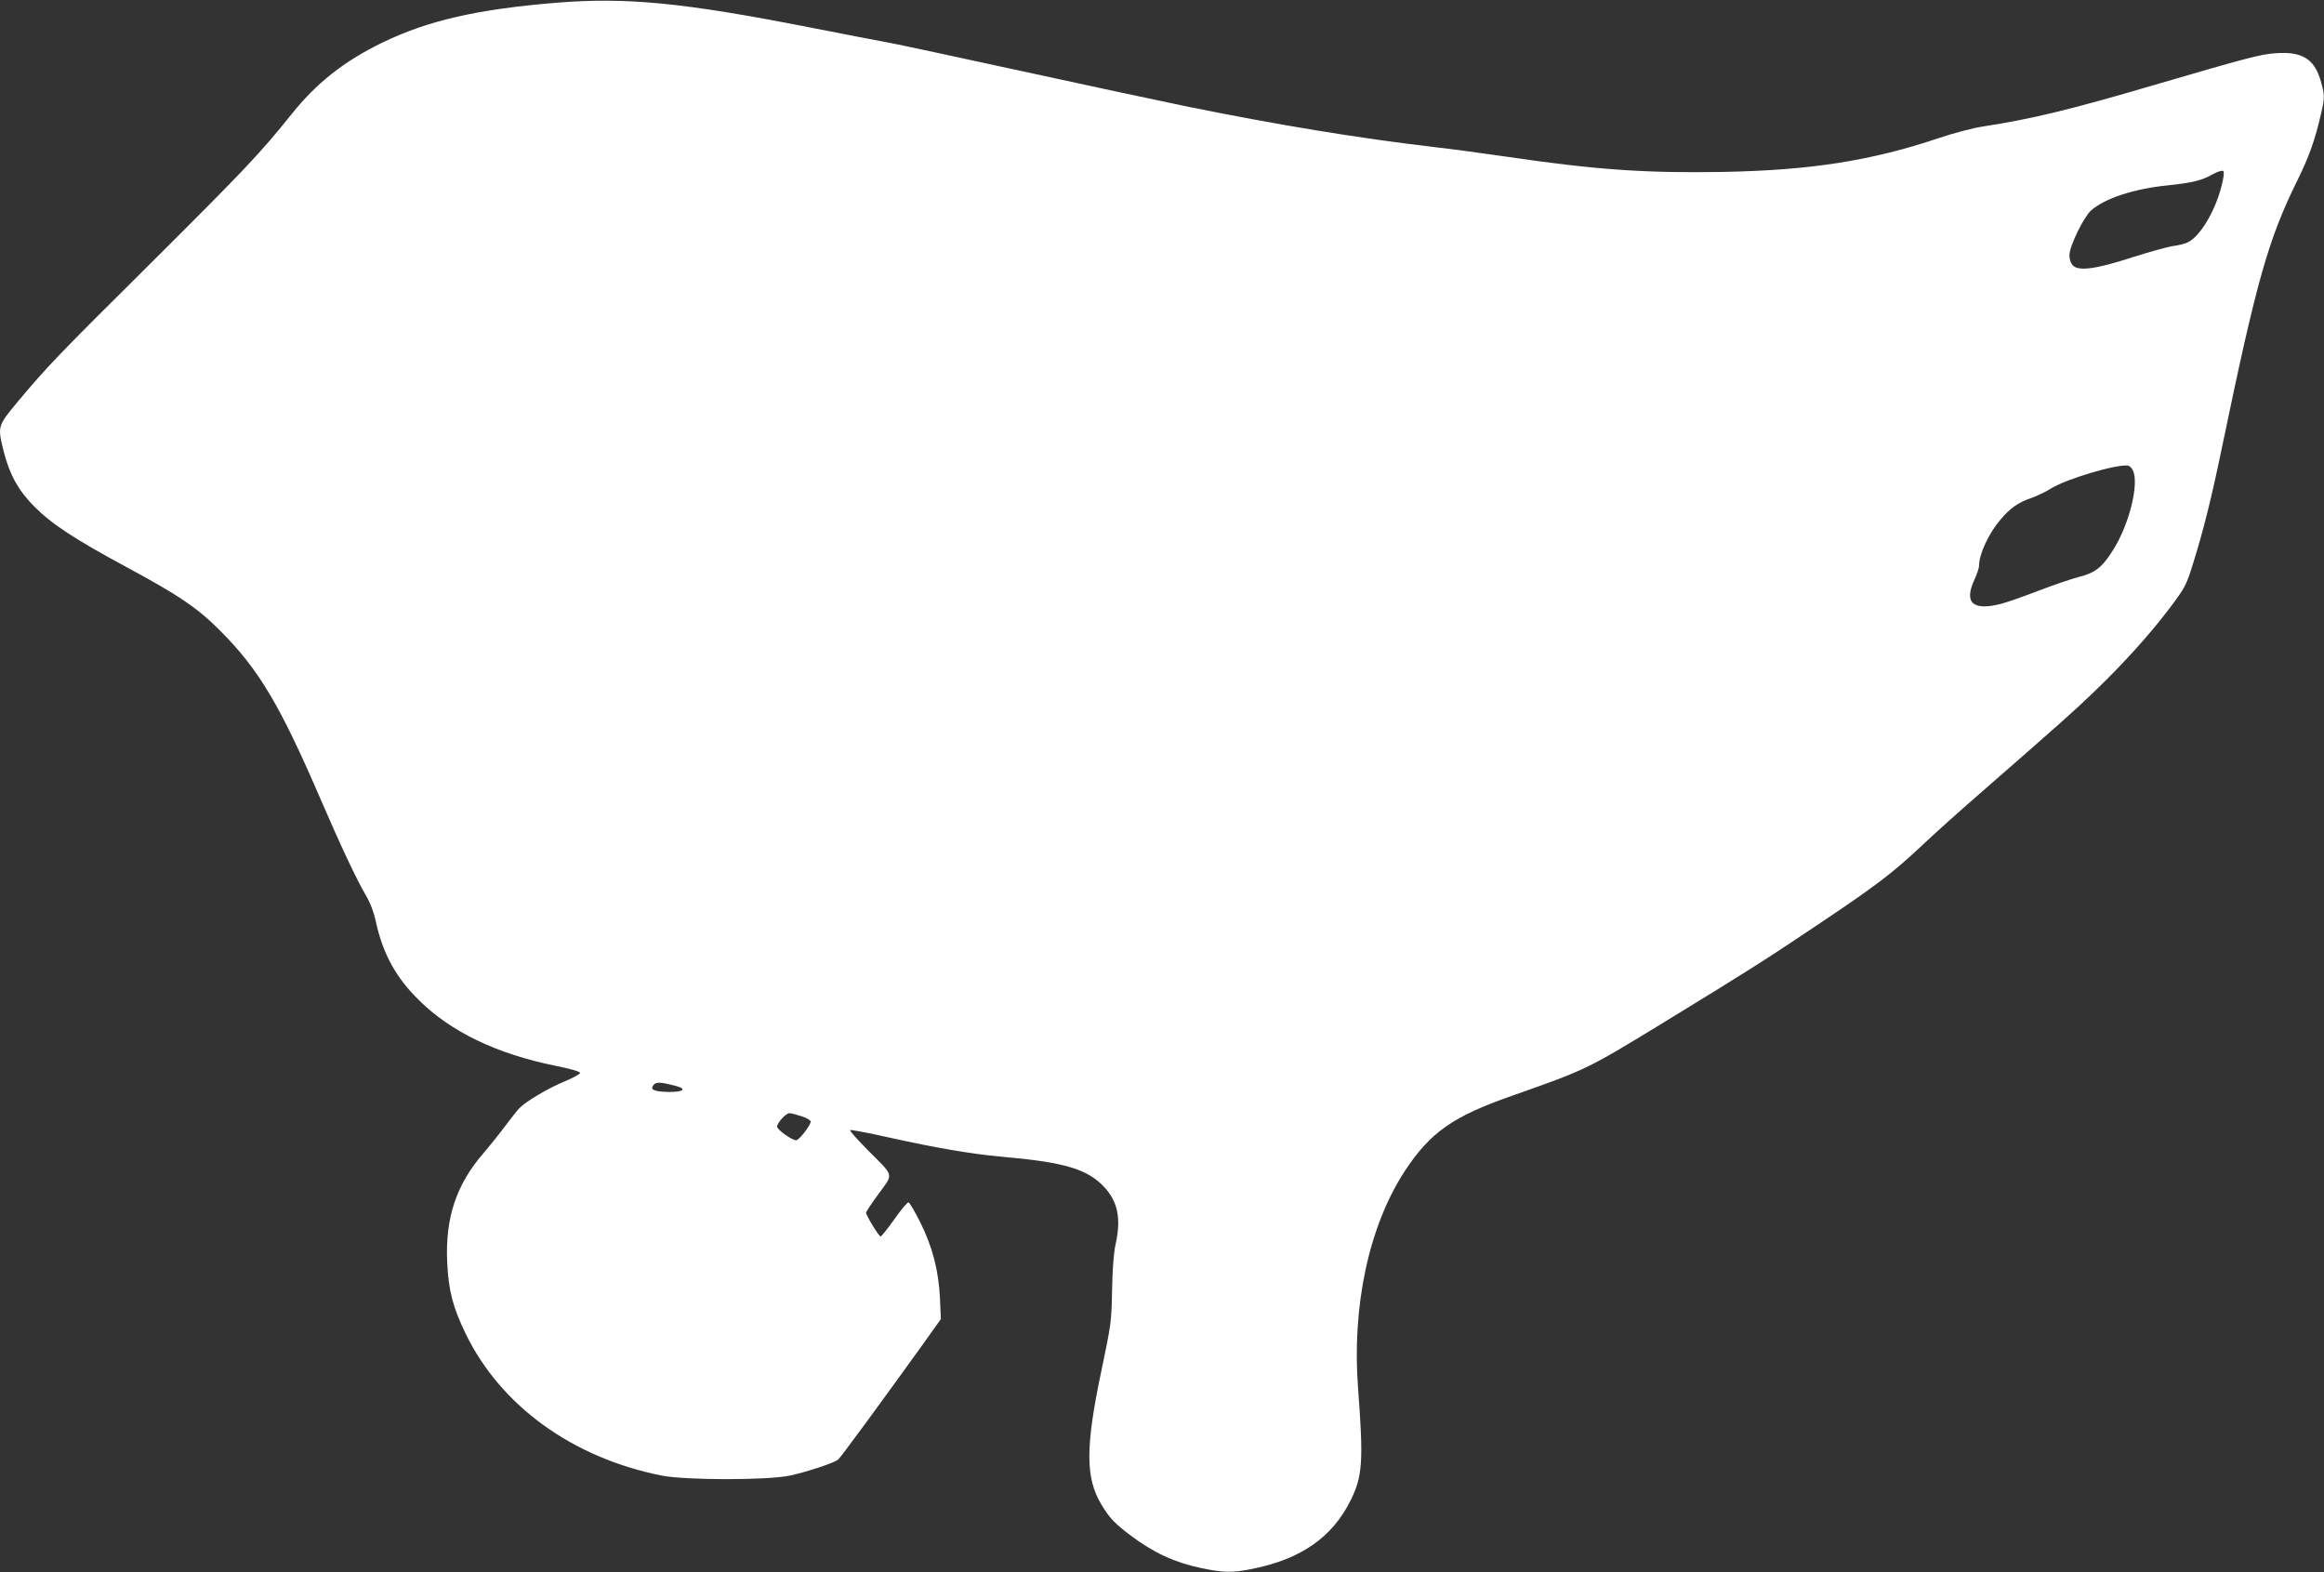 <?xml version="1.0" standalone="no"?>
<!DOCTYPE svg PUBLIC "-//W3C//DTD SVG 20010904//EN"
 "http://www.w3.org/TR/2001/REC-SVG-20010904/DTD/svg10.dtd">
<svg version="1.0" xmlns="http://www.w3.org/2000/svg"
 width="1280pt" height="866pt" viewBox="0 0 1280 866"
 preserveAspectRatio="xMidYMid meet">
<rect x="0" y="0" width="1280" height="866" fill="#333333" stroke="none"/>
<g transform="translate(0,866) scale(0.1,-0.1)"
fill="#ffffff" stroke="none">
<path d="M3065 8645 c-438 -36 -708 -98 -960 -220 -211 -103 -361 -221 -501
-396 -171 -214 -263 -310 -769 -814 -519 -515 -570 -568 -737 -767 -112 -135
-112 -135 -78 -273 32 -127 80 -215 168 -304 98 -98 219 -178 510 -335 291
-157 391 -225 517 -352 211 -212 327 -407 550 -924 113 -262 200 -446 250
-531 25 -42 44 -93 56 -149 39 -175 110 -305 238 -430 176 -174 429 -295 751
-360 81 -16 135 -32 135 -39 0 -7 -38 -27 -83 -46 -91 -37 -217 -112 -251
-148 -12 -12 -48 -58 -81 -102 -33 -44 -86 -110 -117 -146 -150 -173 -211
-356 -200 -600 7 -155 31 -249 102 -395 193 -397 588 -683 1080 -781 132 -26
583 -26 705 0 93 20 245 70 266 88 14 11 246 328 459 624 l107 150 -5 115 c-7
151 -41 283 -109 419 -29 58 -58 107 -64 109 -6 1 -41 -40 -78 -93 -37 -52
-71 -95 -76 -95 -9 0 -80 116 -80 131 0 5 31 52 70 105 82 113 88 91 -62 241
-56 57 -99 105 -96 109 3 3 100 -15 215 -41 257 -57 450 -90 613 -105 355 -31
478 -68 572 -168 75 -80 94 -175 62 -317 -10 -45 -17 -135 -19 -250 -3 -175
-5 -188 -60 -450 -87 -415 -87 -585 1 -731 45 -75 73 -104 160 -170 130 -97
242 -149 389 -180 121 -26 173 -27 281 -5 270 54 442 174 543 378 66 132 71
218 41 615 -35 456 60 896 257 1198 140 213 265 301 588 414 415 146 413 145
850 412 467 286 538 331 820 520 337 225 426 293 587 444 73 69 218 199 323
290 450 393 516 451 634 565 162 156 302 312 412 457 84 112 90 123 128 245
56 179 101 357 161 648 190 915 253 1137 416 1467 63 128 95 219 128 363 21
89 20 104 -4 186 -35 115 -102 156 -244 146 -86 -6 -151 -23 -671 -175 -465
-137 -679 -188 -939 -228 -57 -8 -162 -36 -246 -64 -375 -126 -708 -178 -1195
-187 -421 -7 -698 12 -1180 83 -132 19 -315 44 -406 54 -423 50 -857 121
-1369 225 -151 31 -561 119 -910 195 -349 76 -675 146 -725 155 -49 9 -247 47
-440 85 -694 136 -1004 166 -1390 135z m9171 -1008 c-35 -139 -116 -276 -185
-311 -14 -8 -51 -17 -81 -21 -30 -4 -131 -32 -225 -62 -203 -66 -298 -78 -329
-44 -12 14 -19 34 -18 58 2 51 79 208 119 244 77 67 235 119 421 138 135 14
189 27 247 60 29 16 54 24 60 19 6 -5 3 -35 -9 -81z m-489 -1567 c37 -72 -21
-304 -111 -443 -58 -92 -97 -122 -184 -144 -42 -11 -143 -45 -223 -76 -80 -31
-172 -63 -205 -72 -158 -41 -209 4 -149 133 14 30 25 64 25 75 0 65 53 179
118 255 54 64 98 95 172 120 30 11 77 33 104 50 83 53 357 135 426 128 8 -1
20 -12 27 -26z m-8024 -3391 c63 -17 40 -34 -42 -33 -80 2 -103 13 -81 39 14
17 39 16 123 -6z m692 -167 c28 -9 50 -22 50 -29 0 -21 -64 -103 -80 -103 -23
0 -105 58 -105 75 0 21 50 75 68 74 10 0 40 -8 67 -17z"/>
</g>
</svg>
